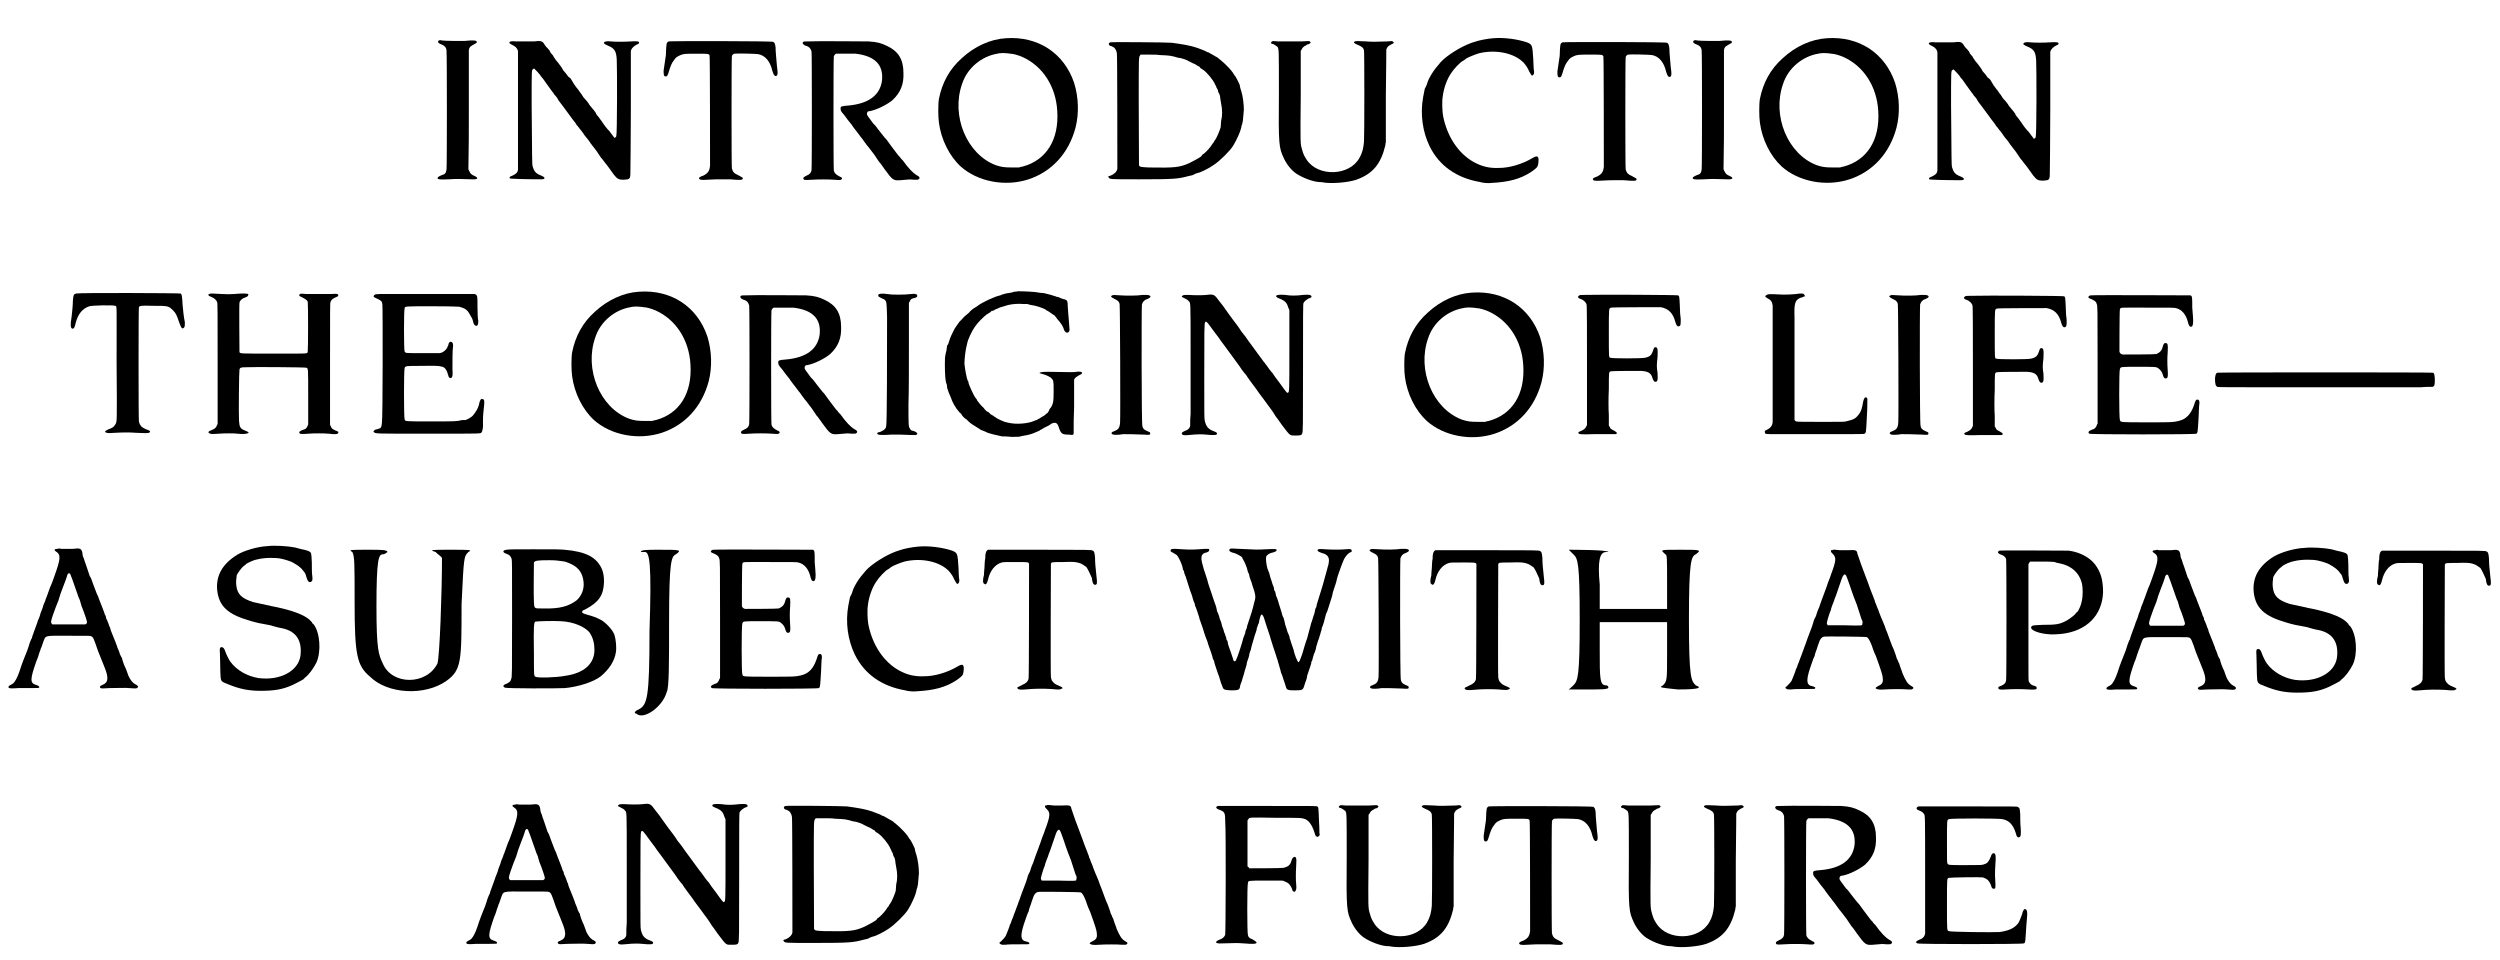 <?xml version='1.0' encoding='utf-8'?>
<svg xmlns="http://www.w3.org/2000/svg" xmlns:xlink="http://www.w3.org/1999/xlink" width="547px" height="210px" viewBox="0 0 5479 2109" version="1.1">
<defs>
<path id="gl7183" d="M 16 11 C 13 13 14 16 18 18 C 29 22 33 26 33 35 C 34 41 34 288 33 294 C 32 302 30 305 22 307 C 15 310 12 312 14 315 C 16 316 19 317 38 316 C 55 315 62 315 88 316 C 102 317 105 313 93 308 C 88 306 85 303 83 298 C 82 297 82 295 81 294 C 82 250 82 207 82 163 C 82 120 82 76 82 32 C 82 31 83 30 83 28 C 85 24 87 23 94 19 C 100 16 101 15 98 12 C 96 11 91 10 72 12 C 58 12 31 12 24 11 C 19 10 19 10 16 11 z" fill="black"/><!-- width=115 height=328 -->
<path id="gl7184" d="M 66 27 C 57 27 37 27 27 27 C 17 26 13 27 12 29 C 12 31 13 32 19 35 C 25 38 27 40 30 45 C 30 46 31 48 31 49 C 31 92 31 136 31 179 C 31 222 31 266 31 309 C 31 310 30 312 30 313 C 28 317 24 320 14 324 C 13 324 12 327 13 328 C 14 329 49 330 82 330 C 93 330 91 325 80 321 C 70 317 66 312 63 301 C 62 296 62 289 61 166 C 61 89 61 90 64 88 C 65 87 66 87 66 86 C 66 87 67 87 67 87 C 70 90 76 96 79 100 C 80 102 83 106 86 109 C 90 115 96 123 106 137 C 108 139 110 142 111 144 C 112 145 115 148 117 151 C 121 159 123 160 128 167 C 137 179 139 182 145 190 C 148 194 152 200 154 202 C 156 205 159 208 160 211 C 163 213 166 219 170 223 C 173 227 176 231 177 233 C 178 234 180 237 181 238 C 183 240 186 244 188 247 C 190 250 192 253 193 254 C 194 255 198 261 203 267 C 207 273 212 280 213 282 C 215 284 219 289 221 292 C 228 300 238 315 241 319 C 249 329 252 331 263 331 C 277 330 278 330 278 313 C 278 307 279 244 279 175 C 279 133 279 90 279 48 C 279 47 280 46 280 45 C 282 41 286 37 292 34 C 297 32 297 31 297 30 C 298 27 293 26 279 27 C 265 28 243 28 235 27 C 227 26 220 27 220 30 C 219 31 221 33 228 36 C 243 42 247 48 248 67 C 249 83 249 232 247 235 C 247 237 244 239 243 239 C 243 239 237 231 231 223 C 229 222 226 217 223 214 C 221 211 217 206 216 204 C 214 201 210 196 208 193 C 205 190 202 186 202 184 C 201 183 198 178 195 175 C 192 171 187 166 186 163 C 184 160 179 154 175 150 C 172 145 168 139 166 137 C 165 135 162 131 160 129 C 156 124 154 121 147 109 C 145 107 143 105 142 105 C 141 103 133 93 130 90 C 129 87 126 83 123 79 C 121 76 117 71 115 69 C 113 66 109 61 108 58 C 105 55 103 52 102 51 C 102 49 99 45 97 43 C 94 40 91 37 90 35 C 85 26 82 25 66 27 z" fill="black"/><!-- width=311 height=343 -->
<path id="gl7185" d="M 24 91 C 19 94 19 94 18 121 C 17 128 16 136 13 155 C 13 164 13 168 18 168 C 21 168 22 165 24 159 C 28 145 31 138 36 132 C 40 126 42 125 48 122 C 56 118 60 118 86 118 C 112 118 112 118 114 122 C 115 124 115 354 115 364 C 114 376 110 381 100 386 C 97 387 94 388 93 389 C 91 390 91 391 91 391 C 90 395 96 396 108 395 C 126 394 130 394 138 394 C 143 394 153 394 159 394 C 181 396 187 396 187 392 C 187 390 186 390 177 385 C 168 381 165 378 163 370 C 162 366 162 128 163 124 C 163 121 166 119 168 118 C 173 117 215 118 221 119 C 236 122 247 134 252 156 C 255 166 258 169 262 166 C 264 163 264 160 262 145 C 261 130 259 115 259 104 C 258 96 257 94 254 92 C 251 90 27 90 24 91 z" fill="black"/><!-- width=277 height=412 -->
<path id="gl7186" d="M 64 30 C 58 30 55 30 54 31 C 51 33 53 37 58 39 C 66 41 70 45 72 52 C 73 54 73 309 72 313 C 71 319 68 322 61 325 C 55 328 54 329 54 331 C 55 335 56 335 72 334 C 88 333 107 333 123 334 C 135 335 137 335 139 332 C 139 330 139 329 134 327 C 126 323 122 319 121 314 C 120 309 120 66 121 63 C 122 60 124 58 126 57 C 129 57 162 57 169 57 C 211 62 230 81 227 115 C 223 148 198 167 152 171 C 138 172 135 173 136 178 C 136 182 136 183 144 192 C 149 199 155 207 161 214 C 163 218 167 222 168 224 C 169 225 172 229 175 233 C 177 236 180 240 181 241 C 183 243 185 246 187 249 C 189 251 193 258 197 262 C 201 267 207 275 210 279 C 213 283 217 290 220 294 C 224 298 229 306 232 310 C 250 335 252 336 267 335 C 288 333 288 333 297 334 C 305 334 306 334 307 333 C 311 331 310 327 303 324 C 295 319 285 309 273 292 C 270 289 267 286 267 285 C 265 283 262 280 260 277 C 253 268 242 253 237 246 C 231 240 228 235 219 224 C 216 220 212 214 208 211 C 195 193 193 192 194 188 C 194 185 196 183 201 183 C 216 180 238 169 250 159 C 268 142 275 124 274 99 C 274 69 262 51 238 40 C 226 34 216 31 197 30 C 189 30 79 29 64 30 z" fill="black"/><!-- width=325 height=349 -->
<path id="gl7187" d="M 160 15 C 126 17 91 33 63 59 C 36 83 20 113 13 148 C 11 159 11 188 13 201 C 18 238 36 274 61 297 C 98 330 158 342 210 325 C 261 308 298 268 313 212 C 321 181 320 145 310 113 C 288 48 231 10 160 15 M 170 49 C 177 49 189 53 196 56 C 241 76 270 121 273 175 C 277 238 249 283 197 297 C 195 297 192 298 189 299 C 184 299 179 299 174 299 C 156 299 150 298 138 294 C 74 270 39 185 64 115 C 75 81 106 55 141 49 C 144 48 147 48 148 48 C 150 47 165 48 170 49 z" fill="black"/><!-- width=332 height=347 -->
<path id="gl7188" d="M 34 17 C 29 18 29 23 34 25 C 36 25 38 26 39 27 C 43 28 47 34 48 41 C 49 45 49 275 49 295 C 48 301 42 307 34 310 C 29 311 28 312 30 314 C 33 318 30 318 98 318 C 174 318 183 317 205 311 C 209 310 213 309 214 309 C 215 309 218 307 220 306 C 223 305 225 304 226 304 C 232 303 250 294 260 287 C 274 278 296 256 303 245 C 310 234 321 211 322 200 C 323 198 324 195 324 193 C 325 191 325 187 327 165 C 327 154 325 135 321 123 C 319 118 318 112 318 111 C 317 108 309 91 306 89 C 305 88 304 85 303 84 C 301 81 297 76 293 72 C 291 70 288 67 285 64 C 282 61 278 58 276 56 C 274 55 271 52 270 51 C 267 49 252 41 249 39 C 247 39 245 38 244 37 C 243 36 234 33 224 29 C 210 24 191 21 169 18 C 160 17 38 16 34 17 M 142 45 C 165 46 166 46 183 51 C 187 51 193 53 196 54 C 199 55 204 57 205 58 C 207 59 211 61 215 63 C 218 64 222 66 223 67 C 224 68 226 69 228 70 C 229 70 231 72 231 73 C 232 74 235 76 237 77 C 246 83 260 100 264 110 C 265 112 267 115 267 117 C 268 118 270 121 270 123 C 270 124 271 128 273 130 C 274 133 275 136 275 138 C 275 140 276 146 277 151 C 280 166 280 178 277 190 C 277 195 276 201 276 204 C 274 210 268 227 262 234 C 262 235 260 238 258 240 C 254 247 246 256 240 261 C 237 263 234 265 234 267 C 231 270 214 279 208 282 C 186 292 175 293 118 292 C 100 291 99 291 97 288 C 96 286 97 291 96 145 C 96 49 96 49 99 46 C 99 45 100 45 100 44 C 106 44 111 44 117 44 C 126 44 138 44 142 45 z" fill="black"/><!-- width=336 height=327 -->
<path id="gl7189" d="M 198 13 C 194 15 196 17 203 20 C 213 24 217 27 218 33 C 219 37 219 222 218 233 C 217 247 214 259 208 269 C 186 309 117 311 92 273 C 87 265 85 262 82 251 C 78 237 78 241 79 133 C 79 100 79 67 79 34 C 79 33 80 32 81 31 C 82 27 87 23 90 22 C 91 21 94 19 97 19 C 101 16 102 16 99 13 C 97 12 97 12 80 13 C 60 13 45 13 29 13 C 18 12 18 12 16 13 C 12 16 13 18 19 19 C 22 21 26 23 28 25 C 31 31 31 28 31 125 C 30 243 31 246 42 270 C 48 283 59 297 70 304 C 84 313 105 321 119 322 C 121 322 126 322 129 323 C 148 326 183 323 201 317 C 237 304 255 283 265 241 C 265 240 265 237 266 235 C 266 202 266 168 266 134 C 267 58 267 33 267 31 C 269 25 271 23 279 19 C 284 17 285 16 281 13 C 279 12 279 12 270 13 C 243 14 234 14 223 13 C 204 12 200 12 198 13 z" fill="black"/><!-- width=297 height=337 -->
<path id="gl7424" d="M 221 9 C 207 10 188 14 180 17 C 177 18 173 19 171 20 C 149 28 119 47 106 61 C 96 73 93 76 86 87 C 80 97 77 103 75 111 C 73 115 72 118 71 119 C 70 121 69 129 67 138 C 60 176 66 215 81 246 C 102 289 140 316 192 325 C 198 327 211 328 217 327 C 256 325 281 318 304 303 C 317 294 319 292 320 284 C 322 268 319 265 306 273 C 284 286 256 294 234 294 C 213 295 196 291 178 281 C 144 262 120 225 111 181 C 109 171 108 149 110 137 C 112 120 119 99 129 85 C 134 77 148 62 154 59 C 156 58 159 56 161 54 C 165 51 183 44 190 42 C 228 33 268 42 288 63 C 294 70 297 75 300 82 C 303 87 305 91 306 91 C 310 91 312 85 310 77 C 310 74 309 64 309 56 C 307 24 307 23 295 18 C 274 11 245 7 221 9 z" fill="black"/><!-- width=333 height=350 -->
<path id="gl7185" d="M 24 91 C 19 94 19 94 18 121 C 17 128 16 136 13 155 C 13 164 13 168 18 168 C 21 168 22 165 24 159 C 28 145 31 138 36 132 C 40 126 42 125 48 122 C 56 118 60 118 86 118 C 112 118 112 118 114 122 C 115 124 115 354 115 364 C 114 376 110 381 100 386 C 97 387 94 388 93 389 C 91 390 91 391 91 391 C 90 395 96 396 108 395 C 126 394 130 394 138 394 C 143 394 153 394 159 394 C 181 396 187 396 187 392 C 187 390 186 390 177 385 C 168 381 165 378 163 370 C 162 366 162 128 163 124 C 163 121 166 119 168 118 C 173 117 215 118 221 119 C 236 122 247 134 252 156 C 255 166 258 169 262 166 C 264 163 264 160 262 145 C 261 130 259 115 259 104 C 258 96 257 94 254 92 C 251 90 27 90 24 91 z" fill="black"/><!-- width=277 height=412 -->
<path id="gl7183" d="M 16 11 C 13 13 14 16 18 18 C 29 22 33 26 33 35 C 34 41 34 288 33 294 C 32 302 30 305 22 307 C 15 310 12 312 14 315 C 16 316 19 317 38 316 C 55 315 62 315 88 316 C 102 317 105 313 93 308 C 88 306 85 303 83 298 C 82 297 82 295 81 294 C 82 250 82 207 82 163 C 82 120 82 76 82 32 C 82 31 83 30 83 28 C 85 24 87 23 94 19 C 100 16 101 15 98 12 C 96 11 91 10 72 12 C 58 12 31 12 24 11 C 19 10 19 10 16 11 z" fill="black"/><!-- width=115 height=328 -->
<path id="gl7187" d="M 160 15 C 126 17 91 33 63 59 C 36 83 20 113 13 148 C 11 159 11 188 13 201 C 18 238 36 274 61 297 C 98 330 158 342 210 325 C 261 308 298 268 313 212 C 321 181 320 145 310 113 C 288 48 231 10 160 15 M 170 49 C 177 49 189 53 196 56 C 241 76 270 121 273 175 C 277 238 249 283 197 297 C 195 297 192 298 189 299 C 184 299 179 299 174 299 C 156 299 150 298 138 294 C 74 270 39 185 64 115 C 75 81 106 55 141 49 C 144 48 147 48 148 48 C 150 47 165 48 170 49 z" fill="black"/><!-- width=332 height=347 -->
<path id="gl7184" d="M 66 27 C 57 27 37 27 27 27 C 17 26 13 27 12 29 C 12 31 13 32 19 35 C 25 38 27 40 30 45 C 30 46 31 48 31 49 C 31 92 31 136 31 179 C 31 222 31 266 31 309 C 31 310 30 312 30 313 C 28 317 24 320 14 324 C 13 324 12 327 13 328 C 14 329 49 330 82 330 C 93 330 91 325 80 321 C 70 317 66 312 63 301 C 62 296 62 289 61 166 C 61 89 61 90 64 88 C 65 87 66 87 66 86 C 66 87 67 87 67 87 C 70 90 76 96 79 100 C 80 102 83 106 86 109 C 90 115 96 123 106 137 C 108 139 110 142 111 144 C 112 145 115 148 117 151 C 121 159 123 160 128 167 C 137 179 139 182 145 190 C 148 194 152 200 154 202 C 156 205 159 208 160 211 C 163 213 166 219 170 223 C 173 227 176 231 177 233 C 178 234 180 237 181 238 C 183 240 186 244 188 247 C 190 250 192 253 193 254 C 194 255 198 261 203 267 C 207 273 212 280 213 282 C 215 284 219 289 221 292 C 228 300 238 315 241 319 C 249 329 252 331 263 331 C 277 330 278 330 278 313 C 278 307 279 244 279 175 C 279 133 279 90 279 48 C 279 47 280 46 280 45 C 282 41 286 37 292 34 C 297 32 297 31 297 30 C 298 27 293 26 279 27 C 265 28 243 28 235 27 C 227 26 220 27 220 30 C 219 31 221 33 228 36 C 243 42 247 48 248 67 C 249 83 249 232 247 235 C 247 237 244 239 243 239 C 243 239 237 231 231 223 C 229 222 226 217 223 214 C 221 211 217 206 216 204 C 214 201 210 196 208 193 C 205 190 202 186 202 184 C 201 183 198 178 195 175 C 192 171 187 166 186 163 C 184 160 179 154 175 150 C 172 145 168 139 166 137 C 165 135 162 131 160 129 C 156 124 154 121 147 109 C 145 107 143 105 142 105 C 141 103 133 93 130 90 C 129 87 126 83 123 79 C 121 76 117 71 115 69 C 113 66 109 61 108 58 C 105 55 103 52 102 51 C 102 49 99 45 97 43 C 94 40 91 37 90 35 C 85 26 82 25 66 27 z" fill="black"/><!-- width=311 height=343 -->
<path id="gl7425" d="M 25 90 C 20 91 19 93 18 105 C 18 114 16 135 15 142 C 12 159 13 165 16 167 C 20 168 22 165 24 155 C 29 135 39 123 54 118 C 60 116 107 115 111 117 C 115 119 114 108 114 243 C 115 378 115 371 111 378 C 107 384 105 385 97 388 C 90 391 87 393 90 395 C 93 397 95 397 111 396 C 128 395 146 395 156 396 C 173 397 183 397 185 396 C 190 394 188 391 178 388 C 169 384 165 380 163 371 C 162 366 162 123 163 120 C 165 117 166 116 194 117 C 227 117 228 117 238 127 C 244 133 246 137 251 152 C 256 166 258 169 262 165 C 264 163 264 160 264 153 C 263 147 262 147 259 115 C 258 94 257 92 255 90 C 253 89 31 88 25 90 z" fill="black"/><!-- width=277 height=412 -->
<path id="gl7426" d="M 15 19 C 11 20 12 23 18 25 C 26 28 30 32 32 37 C 33 39 33 68 33 172 C 33 217 33 261 33 305 C 32 306 31 307 31 309 C 29 313 27 315 20 318 C 12 321 11 323 15 325 C 17 327 22 327 35 326 C 47 325 72 325 77 326 C 84 327 96 327 99 325 C 103 324 101 322 93 319 C 83 315 81 312 80 298 C 79 285 80 188 81 185 C 82 181 84 180 94 180 C 112 179 226 180 228 181 C 232 183 232 179 232 246 C 232 265 232 286 232 306 C 231 307 231 309 230 310 C 228 315 226 316 219 318 C 213 321 211 322 213 325 C 214 327 220 327 232 326 C 244 325 267 325 277 326 C 292 328 298 327 298 324 C 299 322 298 321 292 319 C 286 316 283 315 282 310 C 281 309 280 307 280 306 C 280 262 280 217 280 174 C 280 48 280 40 281 37 C 282 33 285 30 289 28 C 298 24 298 24 298 22 C 298 19 297 18 283 19 C 266 19 238 19 227 19 C 217 18 214 18 213 20 C 211 22 213 24 216 25 C 226 30 229 32 231 36 C 232 40 232 141 231 145 C 230 151 236 150 156 150 C 79 150 84 150 81 147 C 81 145 80 43 81 38 C 82 33 88 28 93 27 C 96 26 100 24 100 22 C 102 18 99 18 84 18 C 58 20 58 20 22 18 C 19 18 16 18 15 19 z" fill="black"/><!-- width=313 height=343 -->
<path id="gl7427" d="M 93 9 C 67 9 67 9 64 13 C 63 15 64 16 73 20 C 81 24 82 25 83 32 C 84 36 84 286 82 292 C 81 303 80 304 72 306 C 67 307 67 307 65 309 C 64 310 64 311 63 312 C 64 312 64 312 65 313 C 68 316 68 316 186 316 C 304 316 299 316 301 313 C 303 311 305 300 304 292 C 304 285 304 276 306 259 C 308 244 307 240 303 240 C 300 238 297 242 295 253 C 293 261 289 267 282 276 C 280 279 268 286 265 286 C 264 286 261 286 258 286 C 247 289 243 289 189 289 C 132 289 134 289 132 285 C 130 282 130 174 132 171 C 135 167 134 167 170 167 C 217 166 220 167 226 182 C 226 184 228 187 228 189 C 229 193 232 195 235 193 C 237 191 238 187 237 174 C 237 159 237 133 238 127 C 239 121 238 118 237 116 C 233 112 229 114 228 121 C 225 130 220 135 213 138 C 211 138 210 139 209 139 C 197 139 185 139 173 139 C 133 139 135 139 132 136 C 130 133 130 43 132 40 C 133 36 132 36 192 36 C 242 36 246 37 252 37 C 263 40 269 43 274 52 C 279 60 281 64 282 68 C 283 75 286 79 290 79 C 293 79 295 70 293 64 C 293 63 292 54 292 39 C 292 13 292 13 288 10 C 287 10 286 9 286 9 C 258 9 229 9 202 9 C 155 9 106 9 93 9 z" fill="black"/><!-- width=319 height=327 -->
<path id="gl7187" d="M 160 15 C 126 17 91 33 63 59 C 36 83 20 113 13 148 C 11 159 11 188 13 201 C 18 238 36 274 61 297 C 98 330 158 342 210 325 C 261 308 298 268 313 212 C 321 181 320 145 310 113 C 288 48 231 10 160 15 M 170 49 C 177 49 189 53 196 56 C 241 76 270 121 273 175 C 277 238 249 283 197 297 C 195 297 192 298 189 299 C 184 299 179 299 174 299 C 156 299 150 298 138 294 C 74 270 39 185 64 115 C 75 81 106 55 141 49 C 144 48 147 48 148 48 C 150 47 165 48 170 49 z" fill="black"/><!-- width=332 height=347 -->
<path id="gl7186" d="M 64 30 C 58 30 55 30 54 31 C 51 33 53 37 58 39 C 66 41 70 45 72 52 C 73 54 73 309 72 313 C 71 319 68 322 61 325 C 55 328 54 329 54 331 C 55 335 56 335 72 334 C 88 333 107 333 123 334 C 135 335 137 335 139 332 C 139 330 139 329 134 327 C 126 323 122 319 121 314 C 120 309 120 66 121 63 C 122 60 124 58 126 57 C 129 57 162 57 169 57 C 211 62 230 81 227 115 C 223 148 198 167 152 171 C 138 172 135 173 136 178 C 136 182 136 183 144 192 C 149 199 155 207 161 214 C 163 218 167 222 168 224 C 169 225 172 229 175 233 C 177 236 180 240 181 241 C 183 243 185 246 187 249 C 189 251 193 258 197 262 C 201 267 207 275 210 279 C 213 283 217 290 220 294 C 224 298 229 306 232 310 C 250 335 252 336 267 335 C 288 333 288 333 297 334 C 305 334 306 334 307 333 C 311 331 310 327 303 324 C 295 319 285 309 273 292 C 270 289 267 286 267 285 C 265 283 262 280 260 277 C 253 268 242 253 237 246 C 231 240 228 235 219 224 C 216 220 212 214 208 211 C 195 193 193 192 194 188 C 194 185 196 183 201 183 C 216 180 238 169 250 159 C 268 142 275 124 274 99 C 274 69 262 51 238 40 C 226 34 216 31 197 30 C 189 30 79 29 64 30 z" fill="black"/><!-- width=325 height=349 -->
<path id="gl7428" d="M 16 12 C 14 13 13 14 14 17 C 14 18 15 18 15 18 C 16 19 24 23 27 24 C 32 29 32 27 33 63 C 33 133 33 300 31 303 C 30 309 25 312 18 315 C 11 316 9 319 14 321 C 16 322 30 322 42 321 C 47 321 51 321 62 321 C 82 322 94 322 96 322 C 102 320 100 316 91 313 C 86 312 85 311 84 309 C 80 303 80 304 80 255 C 81 231 81 171 81 122 C 81 93 81 63 81 33 C 81 31 82 30 83 28 C 85 23 87 22 93 21 C 99 19 100 18 99 14 C 97 12 94 11 87 12 C 71 14 43 14 32 12 C 26 11 20 11 16 12 z" fill="black"/><!-- width=113 height=334 -->
<path id="gl7429" d="M 195 3 C 193 4 189 4 187 4 C 186 5 181 6 175 7 C 171 7 166 9 165 9 C 163 10 160 10 157 12 C 145 14 116 28 107 35 C 106 36 103 38 101 39 C 97 41 89 48 89 49 C 89 49 88 50 87 51 C 84 53 75 61 73 64 C 72 65 69 68 67 70 C 64 74 55 87 55 88 C 55 89 54 90 53 92 C 51 96 46 106 44 114 C 43 117 42 121 40 122 C 40 124 39 126 39 129 C 39 132 38 136 37 139 C 35 149 35 151 35 163 C 35 184 36 203 39 207 C 39 208 40 211 40 215 C 41 219 43 224 44 227 C 45 229 47 234 48 236 C 51 246 58 259 67 269 C 70 271 72 274 72 274 C 72 276 79 283 83 285 C 84 286 86 288 87 289 C 88 291 100 299 107 303 C 109 304 112 306 113 307 C 114 307 116 309 118 309 C 120 310 123 311 125 312 C 129 315 151 320 161 322 C 163 322 165 322 166 322 C 166 322 173 322 182 323 C 197 323 198 323 205 321 C 223 318 225 317 239 311 C 242 310 244 309 244 308 C 245 308 249 306 253 303 C 258 301 263 298 265 297 C 268 294 273 292 276 292 C 280 292 283 294 285 301 C 290 316 292 318 307 318 C 315 319 315 319 317 318 C 317 317 318 316 318 316 C 318 297 318 277 319 257 C 319 214 319 198 319 197 C 321 193 325 190 333 186 C 336 185 337 183 336 181 C 334 180 331 179 324 180 C 317 181 316 181 262 180 C 249 180 243 181 243 183 C 243 183 246 184 250 185 C 255 186 264 190 268 193 C 274 199 274 199 274 223 C 274 246 273 248 270 255 C 269 257 267 260 265 262 C 264 266 262 268 261 270 C 259 271 257 273 256 274 C 256 274 254 276 252 277 C 250 278 246 280 244 282 C 241 283 238 285 237 286 C 235 286 233 287 231 288 C 217 294 192 296 175 292 C 171 291 165 290 164 289 C 162 288 159 287 157 286 C 155 285 151 283 149 282 C 147 280 144 279 142 277 C 140 276 137 274 135 273 C 134 271 132 270 130 268 C 128 268 126 266 125 265 C 124 264 122 262 120 259 C 115 255 108 246 106 243 C 106 242 105 240 103 238 C 99 234 87 207 87 204 C 87 203 87 201 85 199 C 83 194 79 174 78 162 C 78 153 80 132 84 118 C 85 110 95 89 101 81 C 106 73 121 58 127 54 C 130 52 133 50 135 49 C 136 48 138 46 138 46 C 139 46 141 46 143 45 C 145 43 148 42 148 42 C 150 42 152 40 155 39 C 157 38 162 37 165 36 C 167 35 172 34 175 33 C 184 31 196 30 207 31 C 212 31 216 31 216 31 C 216 31 219 32 223 33 C 234 34 251 40 256 43 C 257 44 259 46 261 46 C 263 48 266 49 268 51 C 270 52 272 54 274 55 C 275 55 277 57 277 58 C 278 58 280 61 282 64 C 291 74 295 81 297 88 C 300 96 308 96 309 88 C 309 85 307 63 306 50 C 306 46 305 40 305 36 C 305 25 304 23 299 21 C 297 21 292 19 289 18 C 286 16 282 15 280 15 C 279 14 273 13 268 11 C 261 9 256 8 252 7 C 248 7 243 6 241 6 C 234 4 207 3 195 3 z" fill="black"/><!-- width=349 height=357 -->
<path id="gl7430" d="M 18 14 C 13 16 15 18 23 22 C 30 25 33 28 34 33 C 35 37 36 281 35 294 C 34 306 31 309 21 313 C 16 314 15 318 18 319 C 19 321 31 321 42 319 C 49 319 66 319 87 320 C 100 321 102 321 101 316 C 101 315 99 314 94 312 C 87 309 85 306 84 301 C 82 297 82 40 83 34 C 85 28 88 24 95 22 C 102 19 104 16 99 14 C 96 13 95 13 85 13 C 72 15 49 15 36 14 C 21 13 20 13 18 14 z" fill="black"/><!-- width=118 height=334 -->
<path id="gl7431" d="M 67 28 C 60 29 39 29 27 28 C 17 28 15 28 13 31 C 12 32 13 33 16 34 C 24 38 26 39 28 42 C 32 46 32 39 32 156 C 32 214 32 274 32 289 C 31 298 31 307 31 316 C 31 317 30 318 30 319 C 28 323 25 325 19 327 C 13 330 12 331 13 334 C 14 336 18 337 27 336 C 47 334 56 334 66 335 C 85 337 90 336 90 333 C 90 331 89 330 84 328 C 70 323 66 317 63 304 C 62 299 62 292 62 212 C 62 105 62 90 64 88 C 66 85 68 87 78 101 C 82 106 88 115 93 121 C 96 126 103 135 106 139 C 121 160 141 186 145 193 C 148 197 152 202 154 204 C 156 208 171 228 177 236 C 178 238 182 243 184 246 C 187 250 192 257 196 262 C 200 268 205 274 207 277 C 209 280 213 285 214 287 C 216 290 218 293 219 295 C 220 296 226 304 232 313 C 252 339 249 337 264 337 C 274 337 276 336 277 333 C 279 330 279 319 279 189 C 279 76 279 48 280 46 C 282 42 286 39 291 36 C 297 34 299 33 297 30 C 295 28 293 27 279 28 C 265 30 251 30 240 28 C 225 27 220 28 220 31 C 220 33 222 34 232 38 C 240 42 244 46 247 57 C 248 58 248 60 249 61 C 249 91 249 120 249 149 C 249 241 249 241 246 243 C 244 244 243 243 228 222 C 222 214 215 205 213 201 C 210 198 206 193 204 190 C 203 189 198 181 192 174 C 172 147 165 137 159 129 C 156 125 153 120 152 119 C 151 118 148 114 144 109 C 141 104 136 97 133 93 C 119 75 114 67 108 59 C 105 54 99 47 96 43 C 84 27 84 26 67 28 z" fill="black"/><!-- width=313 height=352 -->
<path id="gl7187" d="M 160 15 C 126 17 91 33 63 59 C 36 83 20 113 13 148 C 11 159 11 188 13 201 C 18 238 36 274 61 297 C 98 330 158 342 210 325 C 261 308 298 268 313 212 C 321 181 320 145 310 113 C 288 48 231 10 160 15 M 170 49 C 177 49 189 53 196 56 C 241 76 270 121 273 175 C 277 238 249 283 197 297 C 195 297 192 298 189 299 C 184 299 179 299 174 299 C 156 299 150 298 138 294 C 74 270 39 185 64 115 C 75 81 106 55 141 49 C 144 48 147 48 148 48 C 150 47 165 48 170 49 z" fill="black"/><!-- width=332 height=347 -->
<path id="gl7432" d="M 96 67 C 85 67 84 67 82 69 C 79 71 80 74 86 76 C 93 78 98 84 99 88 C 100 90 100 150 100 222 C 100 265 100 309 100 353 C 99 354 99 355 98 357 C 96 361 93 363 87 366 C 81 368 80 369 82 372 C 84 373 88 374 115 373 C 124 373 135 373 145 373 C 159 373 162 373 163 373 C 168 371 166 369 159 365 C 153 362 151 361 150 357 C 149 355 148 355 148 354 C 148 346 148 339 148 331 C 147 318 147 292 148 274 C 148 235 148 237 152 235 C 154 234 206 234 219 234 C 235 235 241 239 244 250 C 246 256 248 258 250 258 C 255 258 256 255 255 238 C 253 225 253 222 255 204 C 256 185 255 182 250 182 C 248 182 247 183 245 190 C 242 199 238 203 228 205 C 222 207 153 207 151 205 C 148 204 148 205 148 151 C 148 93 148 97 153 95 C 156 94 255 94 262 94 C 279 97 289 107 294 126 C 296 134 299 137 302 136 C 306 135 306 132 306 120 C 305 114 304 102 304 91 C 303 71 303 69 300 68 C 297 67 129 66 96 67 z" fill="black"/><!-- width=317 height=387 -->
<path id="gl7433" d="M 177 4 C 165 6 142 7 131 6 C 111 5 107 5 104 7 C 99 10 100 11 105 14 C 114 19 115 21 117 30 C 117 33 117 73 117 159 C 117 228 117 284 117 285 C 117 294 112 300 103 304 C 100 305 99 307 100 309 C 100 313 100 313 128 313 C 130 313 174 313 225 313 C 313 313 317 313 319 312 C 322 310 322 309 323 293 C 325 259 325 254 325 248 C 325 244 325 240 325 240 C 326 234 324 232 321 232 C 318 234 318 234 316 241 C 313 257 312 262 306 270 C 299 279 295 281 278 285 C 273 286 272 286 223 286 C 169 286 169 286 167 284 C 166 283 166 283 165 282 C 165 247 165 213 165 178 C 165 120 165 66 165 56 C 164 25 166 18 179 13 C 181 13 183 12 185 11 C 186 10 187 10 189 10 C 188 9 188 9 187 8 C 186 4 184 4 177 4 z" fill="black"/><!-- width=337 height=382 -->
<path id="gl7430" d="M 18 14 C 13 16 15 18 23 22 C 30 25 33 28 34 33 C 35 37 36 281 35 294 C 34 306 31 309 21 313 C 16 314 15 318 18 319 C 19 321 31 321 42 319 C 49 319 66 319 87 320 C 100 321 102 321 101 316 C 101 315 99 314 94 312 C 87 309 85 306 84 301 C 82 297 82 40 83 34 C 85 28 88 24 95 22 C 102 19 104 16 99 14 C 96 13 95 13 85 13 C 72 15 49 15 36 14 C 21 13 20 13 18 14 z" fill="black"/><!-- width=118 height=334 -->
<path id="gl7432" d="M 96 67 C 85 67 84 67 82 69 C 79 71 80 74 86 76 C 93 78 98 84 99 88 C 100 90 100 150 100 222 C 100 265 100 309 100 353 C 99 354 99 355 98 357 C 96 361 93 363 87 366 C 81 368 80 369 82 372 C 84 373 88 374 115 373 C 124 373 135 373 145 373 C 159 373 162 373 163 373 C 168 371 166 369 159 365 C 153 362 151 361 150 357 C 149 355 148 355 148 354 C 148 346 148 339 148 331 C 147 318 147 292 148 274 C 148 235 148 237 152 235 C 154 234 206 234 219 234 C 235 235 241 239 244 250 C 246 256 248 258 250 258 C 255 258 256 255 255 238 C 253 225 253 222 255 204 C 256 185 255 182 250 182 C 248 182 247 183 245 190 C 242 199 238 203 228 205 C 222 207 153 207 151 205 C 148 204 148 205 148 151 C 148 93 148 97 153 95 C 156 94 255 94 262 94 C 279 97 289 107 294 126 C 296 134 299 137 302 136 C 306 135 306 132 306 120 C 305 114 304 102 304 91 C 303 71 303 69 300 68 C 297 67 129 66 96 67 z" fill="black"/><!-- width=317 height=387 -->
<path id="gl7434" d="M 73 12 C 70 12 68 13 67 15 C 66 17 67 18 75 21 C 82 25 84 26 85 31 C 87 34 87 39 87 164 C 87 208 87 251 87 294 C 86 295 85 297 85 298 C 83 303 80 306 75 307 C 67 310 65 313 69 316 C 72 318 301 318 304 316 C 307 314 307 313 309 279 C 309 271 310 261 310 256 C 312 244 310 241 306 241 C 303 241 302 243 299 253 C 292 273 282 284 265 288 C 253 291 250 291 194 291 C 135 291 138 291 136 286 C 134 283 134 177 136 174 C 138 169 136 169 175 169 C 213 169 216 169 220 172 C 223 174 228 179 229 183 C 230 185 231 188 231 189 C 233 195 237 196 240 193 C 241 192 242 188 241 176 C 240 163 240 149 241 137 C 242 120 241 117 237 117 C 234 116 232 118 230 125 C 228 134 223 138 216 141 C 211 142 147 142 142 142 C 138 141 136 139 135 136 C 135 133 135 46 136 43 C 138 38 133 39 197 39 C 251 39 255 39 259 40 C 272 43 281 54 285 69 C 287 78 289 81 292 81 C 296 81 297 76 297 67 C 297 63 296 51 295 39 C 295 15 295 14 291 12 C 289 12 76 11 73 12 z" fill="black"/><!-- width=325 height=331 -->
<path id="gl7435" d="M 119 9 C 112 9 111 12 116 15 C 127 22 126 31 112 70 C 111 73 109 78 108 81 C 107 84 105 89 103 93 C 99 103 96 114 93 120 C 93 122 90 128 88 133 C 87 138 84 145 82 150 C 81 155 78 163 76 167 C 73 177 69 186 66 195 C 65 198 63 203 63 205 C 61 207 60 212 58 216 C 57 219 54 230 50 239 C 46 248 42 260 40 265 C 33 287 31 290 28 296 C 24 303 22 305 18 307 C 12 310 10 312 12 314 C 13 316 19 316 33 315 C 43 315 51 315 61 315 C 78 315 79 315 79 313 C 79 311 78 310 72 308 C 58 304 59 295 73 255 C 76 249 78 241 79 238 C 80 235 82 231 82 229 C 83 228 85 222 87 216 C 94 198 87 200 145 200 C 188 200 192 200 193 201 C 198 203 199 207 208 233 C 211 240 216 253 222 268 C 232 292 231 303 218 308 C 212 310 211 313 214 315 C 216 316 219 316 233 315 C 247 315 270 314 277 315 C 288 316 291 316 294 315 C 297 313 297 310 291 307 C 284 304 278 295 275 288 C 274 285 272 279 270 274 C 268 270 265 263 264 260 C 263 256 261 252 261 249 C 259 247 258 243 256 240 C 256 238 254 234 253 231 C 252 228 250 225 250 223 C 249 221 247 215 245 210 C 237 190 235 186 235 183 C 234 181 232 177 231 173 C 229 169 228 164 226 162 C 226 159 225 156 223 153 C 222 148 215 132 211 121 C 210 118 208 112 206 109 C 205 106 201 96 198 88 C 195 79 192 71 190 69 C 187 60 185 54 182 45 C 180 40 178 34 177 30 C 175 27 174 22 174 19 C 172 8 169 7 153 9 C 145 9 136 9 127 9 C 124 8 121 8 119 9 M 147 64 C 147 65 150 71 152 77 C 156 89 164 111 166 117 C 167 118 168 122 169 124 C 169 126 171 130 172 135 C 178 149 184 168 184 170 C 184 172 183 174 180 175 C 177 175 110 175 108 175 C 106 174 105 171 105 169 C 105 166 111 148 115 138 C 117 134 119 127 121 123 C 125 110 126 106 132 91 C 135 84 138 75 139 72 C 141 63 144 61 147 64 z" fill="black"/><!-- width=321 height=349 -->
<path id="gl7436" d="M 126 9 C 103 10 74 19 59 28 C 27 48 12 73 15 106 C 19 141 38 159 87 173 C 100 177 109 179 132 183 C 138 185 146 187 150 188 C 154 189 159 190 160 190 C 189 197 202 217 198 250 C 193 284 153 305 106 299 C 81 295 58 282 44 263 C 41 259 35 247 33 241 C 31 234 28 231 25 231 C 21 231 20 234 21 244 C 21 252 22 273 22 287 C 23 307 22 306 40 313 C 62 322 82 327 110 327 C 141 327 159 324 181 314 C 189 310 201 304 204 302 C 205 301 207 299 208 298 C 216 292 226 279 233 265 C 244 241 241 199 227 181 C 225 180 223 177 223 176 C 222 175 219 172 217 170 C 204 159 178 150 145 143 C 142 142 138 142 135 141 C 133 141 129 139 126 139 C 121 138 108 135 94 132 C 69 124 59 115 57 95 C 56 88 57 81 58 73 C 60 68 69 56 73 53 C 75 52 78 49 79 48 C 84 45 96 39 104 38 C 120 34 145 34 157 37 C 166 39 178 43 181 45 C 192 51 200 57 204 63 C 205 65 207 67 208 68 C 208 69 210 72 211 77 C 214 87 217 90 222 87 C 224 85 225 84 224 75 C 223 70 223 57 223 46 C 222 24 222 24 218 21 C 215 19 203 16 197 15 C 194 14 189 13 186 12 C 171 9 142 7 126 9 z" fill="black"/><!-- width=254 height=339 -->
<path id="gl7437" d="M 9 14 C 14 24 14 38 14 124 C 14 240 19 264 48 288 C 86 326 168 331 216 297 C 249 273 249 254 249 129 C 254 24 254 24 264 14 C 273 9 268 9 225 9 C 182 9 177 9 192 14 C 196 19 206 24 206 28 C 206 100 201 244 196 259 C 172 307 96 307 76 259 C 67 240 62 230 62 134 C 62 28 67 19 76 19 C 81 19 86 14 86 14 C 86 9 72 9 43 9 C 4 9 0 9 9 14 z" fill="black"/><!-- width=283 height=331 -->
<path id="gl7438" d="M 36 11 C 27 12 26 17 36 20 C 42 22 45 25 47 31 C 48 35 48 44 48 156 C 48 282 48 291 46 295 C 45 301 40 304 32 307 C 28 309 28 312 32 314 C 34 316 146 316 164 315 C 195 312 228 301 243 289 C 261 274 273 256 276 237 C 278 226 276 208 273 198 C 269 187 254 171 243 165 C 234 160 222 156 214 154 C 204 151 202 150 202 148 C 202 145 202 145 209 142 C 239 126 249 111 250 82 C 250 70 249 64 246 55 C 235 28 211 15 163 11 C 150 10 145 10 94 10 C 64 10 38 10 36 11 M 157 36 C 166 37 168 38 179 43 C 195 51 203 63 205 81 C 207 97 201 112 190 122 C 173 135 153 141 117 140 C 96 140 97 141 96 126 C 95 109 96 40 96 39 C 99 35 102 34 130 34 C 144 34 149 35 157 36 M 155 168 C 183 169 210 181 219 194 C 226 205 229 217 229 231 C 229 261 207 282 165 288 C 144 292 103 293 99 290 C 96 287 96 289 96 239 C 95 178 96 171 99 169 C 102 168 139 167 155 168 z" fill="black"/><!-- width=289 height=327 -->
<path id="gl7439" d="M 19 14 C 19 14 24 14 28 14 C 38 14 43 38 38 187 C 38 336 33 350 14 360 C 4 364 4 369 9 369 C 24 384 67 355 76 321 C 81 312 81 259 81 168 C 81 33 86 24 96 19 C 110 9 105 9 57 9 C 33 9 19 9 19 14 z" fill="black"/><!-- width=115 height=388 -->
<path id="gl7434" d="M 73 12 C 70 12 68 13 67 15 C 66 17 67 18 75 21 C 82 25 84 26 85 31 C 87 34 87 39 87 164 C 87 208 87 251 87 294 C 86 295 85 297 85 298 C 83 303 80 306 75 307 C 67 310 65 313 69 316 C 72 318 301 318 304 316 C 307 314 307 313 309 279 C 309 271 310 261 310 256 C 312 244 310 241 306 241 C 303 241 302 243 299 253 C 292 273 282 284 265 288 C 253 291 250 291 194 291 C 135 291 138 291 136 286 C 134 283 134 177 136 174 C 138 169 136 169 175 169 C 213 169 216 169 220 172 C 223 174 228 179 229 183 C 230 185 231 188 231 189 C 233 195 237 196 240 193 C 241 192 242 188 241 176 C 240 163 240 149 241 137 C 242 120 241 117 237 117 C 234 116 232 118 230 125 C 228 134 223 138 216 141 C 211 142 147 142 142 142 C 138 141 136 139 135 136 C 135 133 135 46 136 43 C 138 38 133 39 197 39 C 251 39 255 39 259 40 C 272 43 281 54 285 69 C 287 78 289 81 292 81 C 296 81 297 76 297 67 C 297 63 296 51 295 39 C 295 15 295 14 291 12 C 289 12 76 11 73 12 z" fill="black"/><!-- width=325 height=331 -->
<path id="gl7424" d="M 221 9 C 207 10 188 14 180 17 C 177 18 173 19 171 20 C 149 28 119 47 106 61 C 96 73 93 76 86 87 C 80 97 77 103 75 111 C 73 115 72 118 71 119 C 70 121 69 129 67 138 C 60 176 66 215 81 246 C 102 289 140 316 192 325 C 198 327 211 328 217 327 C 256 325 281 318 304 303 C 317 294 319 292 320 284 C 322 268 319 265 306 273 C 284 286 256 294 234 294 C 213 295 196 291 178 281 C 144 262 120 225 111 181 C 109 171 108 149 110 137 C 112 120 119 99 129 85 C 134 77 148 62 154 59 C 156 58 159 56 161 54 C 165 51 183 44 190 42 C 228 33 268 42 288 63 C 294 70 297 75 300 82 C 303 87 305 91 306 91 C 310 91 312 85 310 77 C 310 74 309 64 309 56 C 307 24 307 23 295 18 C 274 11 245 7 221 9 z" fill="black"/><!-- width=333 height=350 -->
<path id="gl7440" d="M 24 85 C 20 87 19 90 18 97 C 18 100 18 105 17 108 C 17 110 16 118 16 125 C 15 132 15 139 15 140 C 12 151 12 159 16 160 C 19 163 22 159 24 150 C 28 132 39 117 54 113 C 59 112 60 112 84 112 C 112 112 111 112 114 115 C 114 117 114 363 113 368 C 112 374 107 379 99 382 C 96 384 93 385 91 386 C 88 387 87 389 90 391 C 91 392 96 393 106 392 C 125 390 146 390 163 391 C 181 393 184 392 186 390 C 187 390 187 389 188 389 C 187 388 187 388 186 387 C 186 387 183 385 182 385 C 175 382 172 381 168 377 C 163 372 163 370 162 364 C 161 357 162 118 162 116 C 163 112 164 112 189 112 C 211 111 218 112 224 114 C 229 115 236 120 240 123 C 243 127 250 142 252 147 C 253 157 255 162 259 162 C 264 162 264 158 262 142 C 260 124 259 113 259 102 C 258 91 257 88 254 87 C 252 85 244 85 138 85 C 76 85 24 85 24 85 z" fill="black"/><!-- width=276 height=405 -->
<path id="gl7680" d="M 159 25 C 155 27 157 31 163 33 C 169 34 175 37 180 40 C 184 42 185 43 187 48 C 192 56 194 63 196 68 C 196 70 198 75 198 76 C 199 78 201 81 201 84 C 201 85 202 88 203 91 C 204 93 205 97 206 99 C 207 101 207 104 208 106 C 209 108 210 113 212 118 C 215 129 215 133 212 142 C 208 159 204 172 199 186 C 198 190 196 194 196 196 C 196 198 195 201 194 202 C 193 204 192 207 192 210 C 191 212 190 216 189 218 C 188 220 187 223 187 224 C 186 229 175 264 172 269 C 170 274 166 273 165 266 C 163 260 157 242 156 240 C 156 240 155 236 154 234 C 154 231 153 226 151 225 C 151 223 150 219 149 217 C 148 214 147 211 147 211 C 146 210 145 206 144 202 C 142 198 140 191 139 186 C 137 182 135 176 135 174 C 134 172 133 168 132 166 C 131 164 130 162 130 162 C 130 160 128 151 127 149 C 125 145 117 119 116 117 C 116 117 115 114 114 111 C 113 109 112 104 111 102 C 110 99 109 94 108 91 C 96 56 94 46 97 39 C 99 36 101 34 107 33 C 112 31 113 30 113 27 C 113 26 113 26 111 25 C 108 25 99 25 89 26 C 75 27 66 27 39 25 C 30 25 28 25 28 30 C 28 31 29 31 34 34 C 37 36 41 38 42 39 C 45 42 51 55 53 61 C 54 64 55 68 55 70 C 56 71 58 75 58 78 C 60 82 63 91 65 98 C 67 105 70 114 71 117 C 75 127 76 130 77 135 C 78 138 79 142 81 145 C 81 149 83 153 84 155 C 85 158 89 169 91 176 C 91 179 93 182 93 183 C 94 186 99 199 102 210 C 103 213 106 222 109 229 C 111 237 114 244 115 247 C 118 256 120 261 121 267 C 123 269 124 273 124 274 C 124 275 126 281 128 287 C 130 293 133 302 135 307 C 136 312 138 316 138 317 C 138 318 139 321 141 325 C 144 335 145 335 161 336 C 178 336 180 335 181 325 C 182 322 184 317 185 314 C 186 310 187 306 188 304 C 189 301 190 297 191 293 C 192 289 194 283 195 280 C 195 276 197 271 198 268 C 199 265 201 260 201 256 C 202 253 203 249 204 248 C 204 247 205 243 206 239 C 208 231 211 223 213 215 C 214 212 216 207 217 203 C 217 200 218 197 219 196 C 219 195 220 191 222 188 C 223 179 226 171 227 170 C 228 168 231 171 232 174 C 233 175 235 183 238 192 C 241 201 244 210 245 213 C 246 215 247 220 248 223 C 250 229 255 246 260 260 C 261 264 262 267 263 269 C 263 270 265 276 266 280 C 268 286 270 294 271 298 C 273 301 275 309 277 315 C 279 319 280 325 281 327 C 283 335 285 336 301 336 C 318 336 319 335 322 325 C 323 322 324 318 325 316 C 326 313 327 311 327 310 C 327 310 328 307 328 304 C 335 284 336 280 337 277 C 337 274 338 271 339 271 C 339 270 340 267 341 263 C 342 260 343 255 345 252 C 346 249 348 243 348 240 C 349 237 351 231 352 227 C 354 223 355 218 356 215 C 357 213 358 209 358 208 C 359 206 360 203 360 201 C 360 199 361 196 362 195 C 363 193 366 183 369 170 C 370 167 371 164 372 163 C 372 162 375 155 381 135 C 382 131 384 126 384 123 C 385 120 386 115 387 113 C 389 107 393 96 393 93 C 394 87 406 54 409 48 C 412 42 417 36 422 33 C 426 32 426 31 426 30 C 426 25 423 25 412 26 C 403 27 381 27 368 26 C 355 25 352 25 351 28 C 351 30 352 31 360 34 C 367 36 367 36 371 39 C 376 43 377 49 375 59 C 374 61 373 67 372 70 C 370 78 367 88 362 106 C 355 128 350 145 349 148 C 349 151 348 154 347 155 C 346 156 346 159 345 162 C 345 165 343 169 343 170 C 342 171 342 174 341 176 C 340 178 339 184 337 188 C 336 193 334 199 333 203 C 332 206 330 214 328 222 C 325 229 323 238 322 240 C 321 243 319 251 317 257 C 313 268 311 274 309 274 C 307 274 300 257 298 246 C 296 240 292 229 291 225 C 290 223 289 219 289 217 C 288 216 287 211 285 208 C 284 205 282 197 280 192 C 279 186 277 179 276 176 C 274 174 273 168 272 165 C 271 161 269 155 268 152 C 267 148 265 144 265 142 C 264 139 263 136 262 133 C 261 131 259 127 259 124 C 258 121 258 118 257 118 C 256 117 255 114 255 110 C 253 106 251 100 250 96 C 248 91 246 84 245 79 C 243 75 242 70 241 69 C 238 58 237 47 238 42 C 240 38 246 34 253 33 C 259 31 261 30 261 28 C 261 25 258 25 237 26 C 217 27 220 27 178 25 C 163 24 160 24 159 25 z" fill="black"/><!-- width=439 height=348 -->
<path id="gl7430" d="M 18 14 C 13 16 15 18 23 22 C 30 25 33 28 34 33 C 35 37 36 281 35 294 C 34 306 31 309 21 313 C 16 314 15 318 18 319 C 19 321 31 321 42 319 C 49 319 66 319 87 320 C 100 321 102 321 101 316 C 101 315 99 314 94 312 C 87 309 85 306 84 301 C 82 297 82 40 83 34 C 85 28 88 24 95 22 C 102 19 104 16 99 14 C 96 13 95 13 85 13 C 72 15 49 15 36 14 C 21 13 20 13 18 14 z" fill="black"/><!-- width=118 height=334 -->
<path id="gl7440" d="M 24 85 C 20 87 19 90 18 97 C 18 100 18 105 17 108 C 17 110 16 118 16 125 C 15 132 15 139 15 140 C 12 151 12 159 16 160 C 19 163 22 159 24 150 C 28 132 39 117 54 113 C 59 112 60 112 84 112 C 112 112 111 112 114 115 C 114 117 114 363 113 368 C 112 374 107 379 99 382 C 96 384 93 385 91 386 C 88 387 87 389 90 391 C 91 392 96 393 106 392 C 125 390 146 390 163 391 C 181 393 184 392 186 390 C 187 390 187 389 188 389 C 187 388 187 388 186 387 C 186 387 183 385 182 385 C 175 382 172 381 168 377 C 163 372 163 370 162 364 C 161 357 162 118 162 116 C 163 112 164 112 189 112 C 211 111 218 112 224 114 C 229 115 236 120 240 123 C 243 127 250 142 252 147 C 253 157 255 162 259 162 C 264 162 264 158 262 142 C 260 124 259 113 259 102 C 258 91 257 88 254 87 C 252 85 244 85 138 85 C 76 85 24 85 24 85 z" fill="black"/><!-- width=276 height=405 -->
<path id="gl7681" d="M 4 9 C 4 9 9 14 14 19 C 24 28 28 38 28 163 C 28 288 24 297 14 307 C 9 312 4 316 4 316 C 4 316 28 316 48 316 C 72 316 91 316 91 312 C 91 312 91 307 86 307 C 72 307 72 292 72 230 C 72 211 72 192 72 168 C 96 168 120 168 144 168 C 172 168 196 168 220 168 C 220 192 220 211 220 235 C 220 297 220 297 211 307 C 201 312 206 312 244 316 C 292 316 297 312 283 307 C 273 297 268 292 268 163 C 268 33 273 24 283 19 C 297 9 292 9 249 9 C 201 9 206 9 216 19 C 220 19 220 28 220 81 C 220 100 220 120 220 139 C 196 139 172 139 148 139 C 124 139 96 139 72 139 C 72 120 72 105 72 86 C 67 33 72 14 86 14 C 91 14 96 14 91 14 C 91 9 9 9 4 9 z" fill="black"/><!-- width=302 height=326 -->
<path id="gl7682" d="M 114 9 C 112 9 111 9 111 9 C 111 9 111 10 111 11 C 111 13 112 14 115 17 C 123 25 123 31 111 63 C 110 67 107 74 105 79 C 103 85 99 97 95 107 C 91 117 87 129 85 135 C 82 141 79 150 78 154 C 75 159 73 164 73 165 C 73 166 71 172 69 178 C 60 201 57 210 55 216 C 53 220 51 228 49 232 C 47 237 45 244 43 248 C 42 251 40 257 38 261 C 37 265 35 270 34 271 C 33 276 27 290 25 295 C 23 299 19 303 14 308 C 10 310 10 312 14 314 C 16 315 16 315 24 315 C 29 314 42 314 54 314 C 73 314 76 314 76 313 C 78 311 76 309 67 307 C 66 307 64 306 63 305 C 57 300 58 288 68 260 C 70 255 72 247 75 242 C 76 236 79 229 80 226 C 81 222 83 217 84 214 C 87 204 90 201 95 199 C 99 198 188 199 190 200 C 193 202 196 206 201 219 C 202 222 205 232 210 242 C 222 275 225 285 225 291 C 226 300 223 304 214 308 C 210 310 208 312 210 313 C 212 315 219 316 229 315 C 242 314 273 314 280 315 C 286 315 287 315 289 315 C 294 312 293 310 287 307 C 279 302 276 297 268 279 C 268 277 266 273 265 270 C 264 267 262 262 261 258 C 259 255 258 252 258 251 C 257 250 255 246 254 241 C 252 236 250 230 249 227 C 247 223 244 216 242 210 C 240 205 237 196 235 191 C 233 186 230 179 229 175 C 228 172 224 163 221 156 C 218 148 215 141 215 140 C 215 139 213 136 212 133 C 211 129 209 125 208 123 C 208 120 205 115 204 111 C 202 107 200 100 198 96 C 197 92 194 86 193 82 C 181 51 171 23 169 16 C 168 9 166 8 148 9 C 141 9 134 9 131 9 C 120 8 116 7 114 9 M 143 63 C 145 65 146 68 152 85 C 155 94 159 106 161 111 C 163 116 166 124 168 129 C 175 151 177 157 178 160 C 181 165 181 168 180 171 C 180 175 181 175 140 174 C 128 174 116 174 104 174 C 104 174 103 173 103 172 C 102 171 102 170 102 169 C 102 167 107 149 111 140 C 111 138 113 133 114 130 C 115 127 117 123 118 120 C 118 118 121 112 123 106 C 130 85 133 77 135 71 C 138 63 141 61 143 63 z" fill="black"/><!-- width=314 height=348 -->
<path id="gl7683" d="M 51 72 C 46 75 48 78 53 80 C 60 82 65 86 66 91 C 67 95 67 351 66 357 C 65 363 62 366 55 369 C 49 371 48 372 49 374 C 49 377 52 378 65 377 C 80 376 100 376 115 377 C 129 378 133 377 133 375 C 134 372 132 370 128 369 C 122 368 119 365 116 360 C 115 358 115 355 115 302 C 115 271 115 244 115 241 C 115 186 115 105 115 102 C 116 100 116 99 118 97 C 118 96 118 96 119 96 C 124 96 130 96 135 96 C 153 96 165 96 173 97 C 176 99 181 99 184 100 C 209 105 226 120 232 142 C 235 153 235 172 232 184 C 231 191 225 204 223 206 C 222 207 220 208 219 210 C 216 214 208 220 200 225 C 184 234 176 235 147 235 C 124 236 123 236 121 240 C 119 247 139 255 165 256 C 173 256 175 256 187 255 C 243 249 277 214 279 164 C 279 142 276 125 266 109 C 255 90 232 76 204 72 C 197 72 53 71 51 72 z" fill="black"/><!-- width=291 height=391 -->
<path id="gl7435" d="M 119 9 C 112 9 111 12 116 15 C 127 22 126 31 112 70 C 111 73 109 78 108 81 C 107 84 105 89 103 93 C 99 103 96 114 93 120 C 93 122 90 128 88 133 C 87 138 84 145 82 150 C 81 155 78 163 76 167 C 73 177 69 186 66 195 C 65 198 63 203 63 205 C 61 207 60 212 58 216 C 57 219 54 230 50 239 C 46 248 42 260 40 265 C 33 287 31 290 28 296 C 24 303 22 305 18 307 C 12 310 10 312 12 314 C 13 316 19 316 33 315 C 43 315 51 315 61 315 C 78 315 79 315 79 313 C 79 311 78 310 72 308 C 58 304 59 295 73 255 C 76 249 78 241 79 238 C 80 235 82 231 82 229 C 83 228 85 222 87 216 C 94 198 87 200 145 200 C 188 200 192 200 193 201 C 198 203 199 207 208 233 C 211 240 216 253 222 268 C 232 292 231 303 218 308 C 212 310 211 313 214 315 C 216 316 219 316 233 315 C 247 315 270 314 277 315 C 288 316 291 316 294 315 C 297 313 297 310 291 307 C 284 304 278 295 275 288 C 274 285 272 279 270 274 C 268 270 265 263 264 260 C 263 256 261 252 261 249 C 259 247 258 243 256 240 C 256 238 254 234 253 231 C 252 228 250 225 250 223 C 249 221 247 215 245 210 C 237 190 235 186 235 183 C 234 181 232 177 231 173 C 229 169 228 164 226 162 C 226 159 225 156 223 153 C 222 148 215 132 211 121 C 210 118 208 112 206 109 C 205 106 201 96 198 88 C 195 79 192 71 190 69 C 187 60 185 54 182 45 C 180 40 178 34 177 30 C 175 27 174 22 174 19 C 172 8 169 7 153 9 C 145 9 136 9 127 9 C 124 8 121 8 119 9 M 147 64 C 147 65 150 71 152 77 C 156 89 164 111 166 117 C 167 118 168 122 169 124 C 169 126 171 130 172 135 C 178 149 184 168 184 170 C 184 172 183 174 180 175 C 177 175 110 175 108 175 C 106 174 105 171 105 169 C 105 166 111 148 115 138 C 117 134 119 127 121 123 C 125 110 126 106 132 91 C 135 84 138 75 139 72 C 141 63 144 61 147 64 z" fill="black"/><!-- width=321 height=349 -->
<path id="gl7436" d="M 126 9 C 103 10 74 19 59 28 C 27 48 12 73 15 106 C 19 141 38 159 87 173 C 100 177 109 179 132 183 C 138 185 146 187 150 188 C 154 189 159 190 160 190 C 189 197 202 217 198 250 C 193 284 153 305 106 299 C 81 295 58 282 44 263 C 41 259 35 247 33 241 C 31 234 28 231 25 231 C 21 231 20 234 21 244 C 21 252 22 273 22 287 C 23 307 22 306 40 313 C 62 322 82 327 110 327 C 141 327 159 324 181 314 C 189 310 201 304 204 302 C 205 301 207 299 208 298 C 216 292 226 279 233 265 C 244 241 241 199 227 181 C 225 180 223 177 223 176 C 222 175 219 172 217 170 C 204 159 178 150 145 143 C 142 142 138 142 135 141 C 133 141 129 139 126 139 C 121 138 108 135 94 132 C 69 124 59 115 57 95 C 56 88 57 81 58 73 C 60 68 69 56 73 53 C 75 52 78 49 79 48 C 84 45 96 39 104 38 C 120 34 145 34 157 37 C 166 39 178 43 181 45 C 192 51 200 57 204 63 C 205 65 207 67 208 68 C 208 69 210 72 211 77 C 214 87 217 90 222 87 C 224 85 225 84 224 75 C 223 70 223 57 223 46 C 222 24 222 24 218 21 C 215 19 203 16 197 15 C 194 14 189 13 186 12 C 171 9 142 7 126 9 z" fill="black"/><!-- width=254 height=339 -->
<path id="gl7440" d="M 24 85 C 20 87 19 90 18 97 C 18 100 18 105 17 108 C 17 110 16 118 16 125 C 15 132 15 139 15 140 C 12 151 12 159 16 160 C 19 163 22 159 24 150 C 28 132 39 117 54 113 C 59 112 60 112 84 112 C 112 112 111 112 114 115 C 114 117 114 363 113 368 C 112 374 107 379 99 382 C 96 384 93 385 91 386 C 88 387 87 389 90 391 C 91 392 96 393 106 392 C 125 390 146 390 163 391 C 181 393 184 392 186 390 C 187 390 187 389 188 389 C 187 388 187 388 186 387 C 186 387 183 385 182 385 C 175 382 172 381 168 377 C 163 372 163 370 162 364 C 161 357 162 118 162 116 C 163 112 164 112 189 112 C 211 111 218 112 224 114 C 229 115 236 120 240 123 C 243 127 250 142 252 147 C 253 157 255 162 259 162 C 264 162 264 158 262 142 C 260 124 259 113 259 102 C 258 91 257 88 254 87 C 252 85 244 85 138 85 C 76 85 24 85 24 85 z" fill="black"/><!-- width=276 height=405 -->
<path id="gl7435" d="M 119 9 C 112 9 111 12 116 15 C 127 22 126 31 112 70 C 111 73 109 78 108 81 C 107 84 105 89 103 93 C 99 103 96 114 93 120 C 93 122 90 128 88 133 C 87 138 84 145 82 150 C 81 155 78 163 76 167 C 73 177 69 186 66 195 C 65 198 63 203 63 205 C 61 207 60 212 58 216 C 57 219 54 230 50 239 C 46 248 42 260 40 265 C 33 287 31 290 28 296 C 24 303 22 305 18 307 C 12 310 10 312 12 314 C 13 316 19 316 33 315 C 43 315 51 315 61 315 C 78 315 79 315 79 313 C 79 311 78 310 72 308 C 58 304 59 295 73 255 C 76 249 78 241 79 238 C 80 235 82 231 82 229 C 83 228 85 222 87 216 C 94 198 87 200 145 200 C 188 200 192 200 193 201 C 198 203 199 207 208 233 C 211 240 216 253 222 268 C 232 292 231 303 218 308 C 212 310 211 313 214 315 C 216 316 219 316 233 315 C 247 315 270 314 277 315 C 288 316 291 316 294 315 C 297 313 297 310 291 307 C 284 304 278 295 275 288 C 274 285 272 279 270 274 C 268 270 265 263 264 260 C 263 256 261 252 261 249 C 259 247 258 243 256 240 C 256 238 254 234 253 231 C 252 228 250 225 250 223 C 249 221 247 215 245 210 C 237 190 235 186 235 183 C 234 181 232 177 231 173 C 229 169 228 164 226 162 C 226 159 225 156 223 153 C 222 148 215 132 211 121 C 210 118 208 112 206 109 C 205 106 201 96 198 88 C 195 79 192 71 190 69 C 187 60 185 54 182 45 C 180 40 178 34 177 30 C 175 27 174 22 174 19 C 172 8 169 7 153 9 C 145 9 136 9 127 9 C 124 8 121 8 119 9 M 147 64 C 147 65 150 71 152 77 C 156 89 164 111 166 117 C 167 118 168 122 169 124 C 169 126 171 130 172 135 C 178 149 184 168 184 170 C 184 172 183 174 180 175 C 177 175 110 175 108 175 C 106 174 105 171 105 169 C 105 166 111 148 115 138 C 117 134 119 127 121 123 C 125 110 126 106 132 91 C 135 84 138 75 139 72 C 141 63 144 61 147 64 z" fill="black"/><!-- width=321 height=349 -->
<path id="gl7431" d="M 67 28 C 60 29 39 29 27 28 C 17 28 15 28 13 31 C 12 32 13 33 16 34 C 24 38 26 39 28 42 C 32 46 32 39 32 156 C 32 214 32 274 32 289 C 31 298 31 307 31 316 C 31 317 30 318 30 319 C 28 323 25 325 19 327 C 13 330 12 331 13 334 C 14 336 18 337 27 336 C 47 334 56 334 66 335 C 85 337 90 336 90 333 C 90 331 89 330 84 328 C 70 323 66 317 63 304 C 62 299 62 292 62 212 C 62 105 62 90 64 88 C 66 85 68 87 78 101 C 82 106 88 115 93 121 C 96 126 103 135 106 139 C 121 160 141 186 145 193 C 148 197 152 202 154 204 C 156 208 171 228 177 236 C 178 238 182 243 184 246 C 187 250 192 257 196 262 C 200 268 205 274 207 277 C 209 280 213 285 214 287 C 216 290 218 293 219 295 C 220 296 226 304 232 313 C 252 339 249 337 264 337 C 274 337 276 336 277 333 C 279 330 279 319 279 189 C 279 76 279 48 280 46 C 282 42 286 39 291 36 C 297 34 299 33 297 30 C 295 28 293 27 279 28 C 265 30 251 30 240 28 C 225 27 220 28 220 31 C 220 33 222 34 232 38 C 240 42 244 46 247 57 C 248 58 248 60 249 61 C 249 91 249 120 249 149 C 249 241 249 241 246 243 C 244 244 243 243 228 222 C 222 214 215 205 213 201 C 210 198 206 193 204 190 C 203 189 198 181 192 174 C 172 147 165 137 159 129 C 156 125 153 120 152 119 C 151 118 148 114 144 109 C 141 104 136 97 133 93 C 119 75 114 67 108 59 C 105 54 99 47 96 43 C 84 27 84 26 67 28 z" fill="black"/><!-- width=313 height=352 -->
<path id="gl7188" d="M 34 17 C 29 18 29 23 34 25 C 36 25 38 26 39 27 C 43 28 47 34 48 41 C 49 45 49 275 49 295 C 48 301 42 307 34 310 C 29 311 28 312 30 314 C 33 318 30 318 98 318 C 174 318 183 317 205 311 C 209 310 213 309 214 309 C 215 309 218 307 220 306 C 223 305 225 304 226 304 C 232 303 250 294 260 287 C 274 278 296 256 303 245 C 310 234 321 211 322 200 C 323 198 324 195 324 193 C 325 191 325 187 327 165 C 327 154 325 135 321 123 C 319 118 318 112 318 111 C 317 108 309 91 306 89 C 305 88 304 85 303 84 C 301 81 297 76 293 72 C 291 70 288 67 285 64 C 282 61 278 58 276 56 C 274 55 271 52 270 51 C 267 49 252 41 249 39 C 247 39 245 38 244 37 C 243 36 234 33 224 29 C 210 24 191 21 169 18 C 160 17 38 16 34 17 M 142 45 C 165 46 166 46 183 51 C 187 51 193 53 196 54 C 199 55 204 57 205 58 C 207 59 211 61 215 63 C 218 64 222 66 223 67 C 224 68 226 69 228 70 C 229 70 231 72 231 73 C 232 74 235 76 237 77 C 246 83 260 100 264 110 C 265 112 267 115 267 117 C 268 118 270 121 270 123 C 270 124 271 128 273 130 C 274 133 275 136 275 138 C 275 140 276 146 277 151 C 280 166 280 178 277 190 C 277 195 276 201 276 204 C 274 210 268 227 262 234 C 262 235 260 238 258 240 C 254 247 246 256 240 261 C 237 263 234 265 234 267 C 231 270 214 279 208 282 C 186 292 175 293 118 292 C 100 291 99 291 97 288 C 96 286 97 291 96 145 C 96 49 96 49 99 46 C 99 45 100 45 100 44 C 106 44 111 44 117 44 C 126 44 138 44 142 45 z" fill="black"/><!-- width=336 height=327 -->
<path id="gl7682" d="M 114 9 C 112 9 111 9 111 9 C 111 9 111 10 111 11 C 111 13 112 14 115 17 C 123 25 123 31 111 63 C 110 67 107 74 105 79 C 103 85 99 97 95 107 C 91 117 87 129 85 135 C 82 141 79 150 78 154 C 75 159 73 164 73 165 C 73 166 71 172 69 178 C 60 201 57 210 55 216 C 53 220 51 228 49 232 C 47 237 45 244 43 248 C 42 251 40 257 38 261 C 37 265 35 270 34 271 C 33 276 27 290 25 295 C 23 299 19 303 14 308 C 10 310 10 312 14 314 C 16 315 16 315 24 315 C 29 314 42 314 54 314 C 73 314 76 314 76 313 C 78 311 76 309 67 307 C 66 307 64 306 63 305 C 57 300 58 288 68 260 C 70 255 72 247 75 242 C 76 236 79 229 80 226 C 81 222 83 217 84 214 C 87 204 90 201 95 199 C 99 198 188 199 190 200 C 193 202 196 206 201 219 C 202 222 205 232 210 242 C 222 275 225 285 225 291 C 226 300 223 304 214 308 C 210 310 208 312 210 313 C 212 315 219 316 229 315 C 242 314 273 314 280 315 C 286 315 287 315 289 315 C 294 312 293 310 287 307 C 279 302 276 297 268 279 C 268 277 266 273 265 270 C 264 267 262 262 261 258 C 259 255 258 252 258 251 C 257 250 255 246 254 241 C 252 236 250 230 249 227 C 247 223 244 216 242 210 C 240 205 237 196 235 191 C 233 186 230 179 229 175 C 228 172 224 163 221 156 C 218 148 215 141 215 140 C 215 139 213 136 212 133 C 211 129 209 125 208 123 C 208 120 205 115 204 111 C 202 107 200 100 198 96 C 197 92 194 86 193 82 C 181 51 171 23 169 16 C 168 9 166 8 148 9 C 141 9 134 9 131 9 C 120 8 116 7 114 9 M 143 63 C 145 65 146 68 152 85 C 155 94 159 106 161 111 C 163 116 166 124 168 129 C 175 151 177 157 178 160 C 181 165 181 168 180 171 C 180 175 181 175 140 174 C 128 174 116 174 104 174 C 104 174 103 173 103 172 C 102 171 102 170 102 169 C 102 167 107 149 111 140 C 111 138 113 133 114 130 C 115 127 117 123 118 120 C 118 118 121 112 123 106 C 130 85 133 77 135 71 C 138 63 141 61 143 63 z" fill="black"/><!-- width=314 height=348 -->
<path id="gl7684" d="M 84 65 C 78 67 79 71 89 74 C 99 78 100 81 100 98 C 102 120 101 345 100 348 C 99 352 94 357 87 359 C 75 364 79 368 93 367 C 123 366 126 366 141 367 C 163 369 169 368 169 365 C 169 364 165 361 160 358 C 154 356 151 354 150 349 C 148 345 148 238 150 234 C 151 229 149 229 189 229 C 201 229 213 229 225 229 C 227 229 229 230 231 231 C 239 234 241 236 246 245 C 248 251 248 252 250 253 C 251 253 252 253 253 254 C 253 253 254 253 254 252 C 256 250 257 246 256 237 C 255 229 255 212 256 196 C 256 189 257 183 256 181 C 256 178 253 176 252 177 C 249 178 248 178 245 187 C 243 195 237 199 228 201 C 223 202 156 202 153 202 C 153 201 151 200 151 199 C 150 199 150 198 149 198 C 149 181 149 164 149 147 C 149 130 149 114 149 97 C 150 96 150 95 151 94 C 153 90 152 90 210 91 C 267 91 268 91 276 94 C 285 98 292 109 297 126 C 298 132 303 135 306 131 C 308 129 308 129 307 124 C 307 120 307 108 306 95 C 305 69 305 67 302 66 C 300 65 298 65 193 65 C 134 65 85 65 84 65 z" fill="black"/><!-- width=320 height=380 -->
<path id="gl7189" d="M 198 13 C 194 15 196 17 203 20 C 213 24 217 27 218 33 C 219 37 219 222 218 233 C 217 247 214 259 208 269 C 186 309 117 311 92 273 C 87 265 85 262 82 251 C 78 237 78 241 79 133 C 79 100 79 67 79 34 C 79 33 80 32 81 31 C 82 27 87 23 90 22 C 91 21 94 19 97 19 C 101 16 102 16 99 13 C 97 12 97 12 80 13 C 60 13 45 13 29 13 C 18 12 18 12 16 13 C 12 16 13 18 19 19 C 22 21 26 23 28 25 C 31 31 31 28 31 125 C 30 243 31 246 42 270 C 48 283 59 297 70 304 C 84 313 105 321 119 322 C 121 322 126 322 129 323 C 148 326 183 323 201 317 C 237 304 255 283 265 241 C 265 240 265 237 266 235 C 266 202 266 168 266 134 C 267 58 267 33 267 31 C 269 25 271 23 279 19 C 284 17 285 16 281 13 C 279 12 279 12 270 13 C 243 14 234 14 223 13 C 204 12 200 12 198 13 z" fill="black"/><!-- width=297 height=337 -->
<path id="gl7185" d="M 24 91 C 19 94 19 94 18 121 C 17 128 16 136 13 155 C 13 164 13 168 18 168 C 21 168 22 165 24 159 C 28 145 31 138 36 132 C 40 126 42 125 48 122 C 56 118 60 118 86 118 C 112 118 112 118 114 122 C 115 124 115 354 115 364 C 114 376 110 381 100 386 C 97 387 94 388 93 389 C 91 390 91 391 91 391 C 90 395 96 396 108 395 C 126 394 130 394 138 394 C 143 394 153 394 159 394 C 181 396 187 396 187 392 C 187 390 186 390 177 385 C 168 381 165 378 163 370 C 162 366 162 128 163 124 C 163 121 166 119 168 118 C 173 117 215 118 221 119 C 236 122 247 134 252 156 C 255 166 258 169 262 166 C 264 163 264 160 262 145 C 261 130 259 115 259 104 C 258 96 257 94 254 92 C 251 90 27 90 24 91 z" fill="black"/><!-- width=277 height=412 -->
<path id="gl7189" d="M 198 13 C 194 15 196 17 203 20 C 213 24 217 27 218 33 C 219 37 219 222 218 233 C 217 247 214 259 208 269 C 186 309 117 311 92 273 C 87 265 85 262 82 251 C 78 237 78 241 79 133 C 79 100 79 67 79 34 C 79 33 80 32 81 31 C 82 27 87 23 90 22 C 91 21 94 19 97 19 C 101 16 102 16 99 13 C 97 12 97 12 80 13 C 60 13 45 13 29 13 C 18 12 18 12 16 13 C 12 16 13 18 19 19 C 22 21 26 23 28 25 C 31 31 31 28 31 125 C 30 243 31 246 42 270 C 48 283 59 297 70 304 C 84 313 105 321 119 322 C 121 322 126 322 129 323 C 148 326 183 323 201 317 C 237 304 255 283 265 241 C 265 240 265 237 266 235 C 266 202 266 168 266 134 C 267 58 267 33 267 31 C 269 25 271 23 279 19 C 284 17 285 16 281 13 C 279 12 279 12 270 13 C 243 14 234 14 223 13 C 204 12 200 12 198 13 z" fill="black"/><!-- width=297 height=337 -->
<path id="gl7186" d="M 64 30 C 58 30 55 30 54 31 C 51 33 53 37 58 39 C 66 41 70 45 72 52 C 73 54 73 309 72 313 C 71 319 68 322 61 325 C 55 328 54 329 54 331 C 55 335 56 335 72 334 C 88 333 107 333 123 334 C 135 335 137 335 139 332 C 139 330 139 329 134 327 C 126 323 122 319 121 314 C 120 309 120 66 121 63 C 122 60 124 58 126 57 C 129 57 162 57 169 57 C 211 62 230 81 227 115 C 223 148 198 167 152 171 C 138 172 135 173 136 178 C 136 182 136 183 144 192 C 149 199 155 207 161 214 C 163 218 167 222 168 224 C 169 225 172 229 175 233 C 177 236 180 240 181 241 C 183 243 185 246 187 249 C 189 251 193 258 197 262 C 201 267 207 275 210 279 C 213 283 217 290 220 294 C 224 298 229 306 232 310 C 250 335 252 336 267 335 C 288 333 288 333 297 334 C 305 334 306 334 307 333 C 311 331 310 327 303 324 C 295 319 285 309 273 292 C 270 289 267 286 267 285 C 265 283 262 280 260 277 C 253 268 242 253 237 246 C 231 240 228 235 219 224 C 216 220 212 214 208 211 C 195 193 193 192 194 188 C 194 185 196 183 201 183 C 216 180 238 169 250 159 C 268 142 275 124 274 99 C 274 69 262 51 238 40 C 226 34 216 31 197 30 C 189 30 79 29 64 30 z" fill="black"/><!-- width=325 height=349 -->
<path id="gl7685" d="M 72 12 C 65 14 66 19 73 21 C 78 23 81 25 83 28 C 86 32 86 24 86 163 C 86 207 86 249 86 292 C 85 294 85 295 85 295 C 83 300 79 303 73 305 C 66 308 64 311 69 313 C 72 315 300 315 303 313 C 306 312 306 310 307 296 C 308 276 309 267 310 255 C 311 243 310 240 307 238 C 304 236 301 240 299 249 C 297 254 294 263 291 268 C 283 279 271 285 250 288 C 238 289 140 288 138 286 C 134 284 134 288 134 228 C 134 167 134 171 138 169 C 141 168 207 167 213 168 C 222 171 227 175 231 186 C 232 191 234 193 237 193 C 241 193 241 190 240 173 C 239 162 240 141 241 129 C 241 120 241 117 238 115 C 235 114 232 116 230 123 C 226 133 223 137 216 139 C 211 141 211 141 175 141 C 136 141 137 141 135 137 C 134 135 134 132 134 90 C 134 40 134 42 138 40 C 141 38 248 38 256 40 C 271 43 279 52 285 70 C 287 79 290 82 294 79 C 296 78 297 75 296 59 C 295 51 295 37 295 30 C 294 16 294 15 289 13 C 288 12 282 12 180 12 C 121 12 73 12 72 12 z" fill="black"/><!-- width=324 height=330 -->
<path id="gl7686" d="M 18 12 C 15 13 14 16 13 24 C 13 36 14 41 18 43 C 19 44 30 44 228 44 C 343 44 449 44 464 44 C 474 43 483 43 492 43 C 492 43 493 42 493 42 C 496 40 496 36 496 25 C 495 16 495 13 492 12 C 489 11 21 11 18 12 z" fill="black"/><!-- width=509 height=56 -->
</defs>
<use xlink:href="#gl7183" x="941" y="78"/>
<use xlink:href="#gl7184" x="1100" y="64"/>
<use xlink:href="#gl7185" x="1438" y="0"/>
<use xlink:href="#gl7186" x="1704" y="61"/>
<use xlink:href="#gl7187" x="2043" y="69"/>
<use xlink:href="#gl7188" x="2399" y="76"/>
<use xlink:href="#gl7189" x="2772" y="78"/>
<use xlink:href="#gl7424" x="3053" y="75"/>
<use xlink:href="#gl7185" x="3402" y="2"/>
<use xlink:href="#gl7183" x="3699" y="78"/>
<use xlink:href="#gl7187" x="3847" y="69"/>
<use xlink:href="#gl7184" x="4219" y="66"/>
<use xlink:href="#gl7425" x="135" y="555"/>
<use xlink:href="#gl7426" x="438" y="627"/>
<use xlink:href="#gl7427" x="750" y="637"/>
<use xlink:href="#gl7187" x="1237" y="626"/>
<use xlink:href="#gl7186" x="1567" y="619"/>
<use xlink:href="#gl7428" x="1909" y="634"/>
<use xlink:href="#gl7429" x="2034" y="637"/>
<use xlink:href="#gl7430" x="2419" y="635"/>
<use xlink:href="#gl7431" x="2577" y="620"/>
<use xlink:href="#gl7187" x="3067" y="628"/>
<use xlink:href="#gl7432" x="3380" y="581"/>
<use xlink:href="#gl7433" x="3771" y="641"/>
<use xlink:href="#gl7430" x="4129" y="635"/>
<use xlink:href="#gl7432" x="4228" y="583"/>
<use xlink:href="#gl7434" x="4515" y="637"/>
<use xlink:href="#gl7435" x="0" y="1197"/>
<use xlink:href="#gl7436" x="455" y="1191"/>
<use xlink:href="#gl7437" x="758" y="1199"/>
<use xlink:href="#gl7438" x="1070" y="1197"/>
<use xlink:href="#gl7439" x="1382" y="1199"/>
<use xlink:href="#gl7434" x="1488" y="1196"/>
<use xlink:href="#gl7424" x="1790" y="1192"/>
<use xlink:href="#gl7440" x="2140" y="1123"/>
<use xlink:href="#gl7680" x="2537" y="1181"/>
<use xlink:href="#gl7430" x="2987" y="1193"/>
<use xlink:href="#gl7440" x="3123" y="1124"/>
<use xlink:href="#gl7681" x="3436" y="1199"/>
<use xlink:href="#gl7682" x="3905" y="1200"/>
<use xlink:href="#gl7683" x="4335" y="1138"/>
<use xlink:href="#gl7435" x="4610" y="1200"/>
<use xlink:href="#gl7436" x="4930" y="1195"/>
<use xlink:href="#gl7440" x="5203" y="1125"/>
<use xlink:href="#gl7435" x="1006" y="1759"/>
<use xlink:href="#gl7431" x="1338" y="1739"/>
<use xlink:href="#gl7188" x="1685" y="1754"/>
<use xlink:href="#gl7682" x="2178" y="1761"/>
<use xlink:href="#gl7684" x="2585" y="1706"/>
<use xlink:href="#gl7189" x="2921" y="1757"/>
<use xlink:href="#gl7185" x="3240" y="1681"/>
<use xlink:href="#gl7189" x="3541" y="1757"/>
<use xlink:href="#gl7186" x="3841" y="1741"/>
<use xlink:href="#gl7685" x="4137" y="1760"/>
<use xlink:href="#gl7686" x="4847" y="807"/>
</svg>
